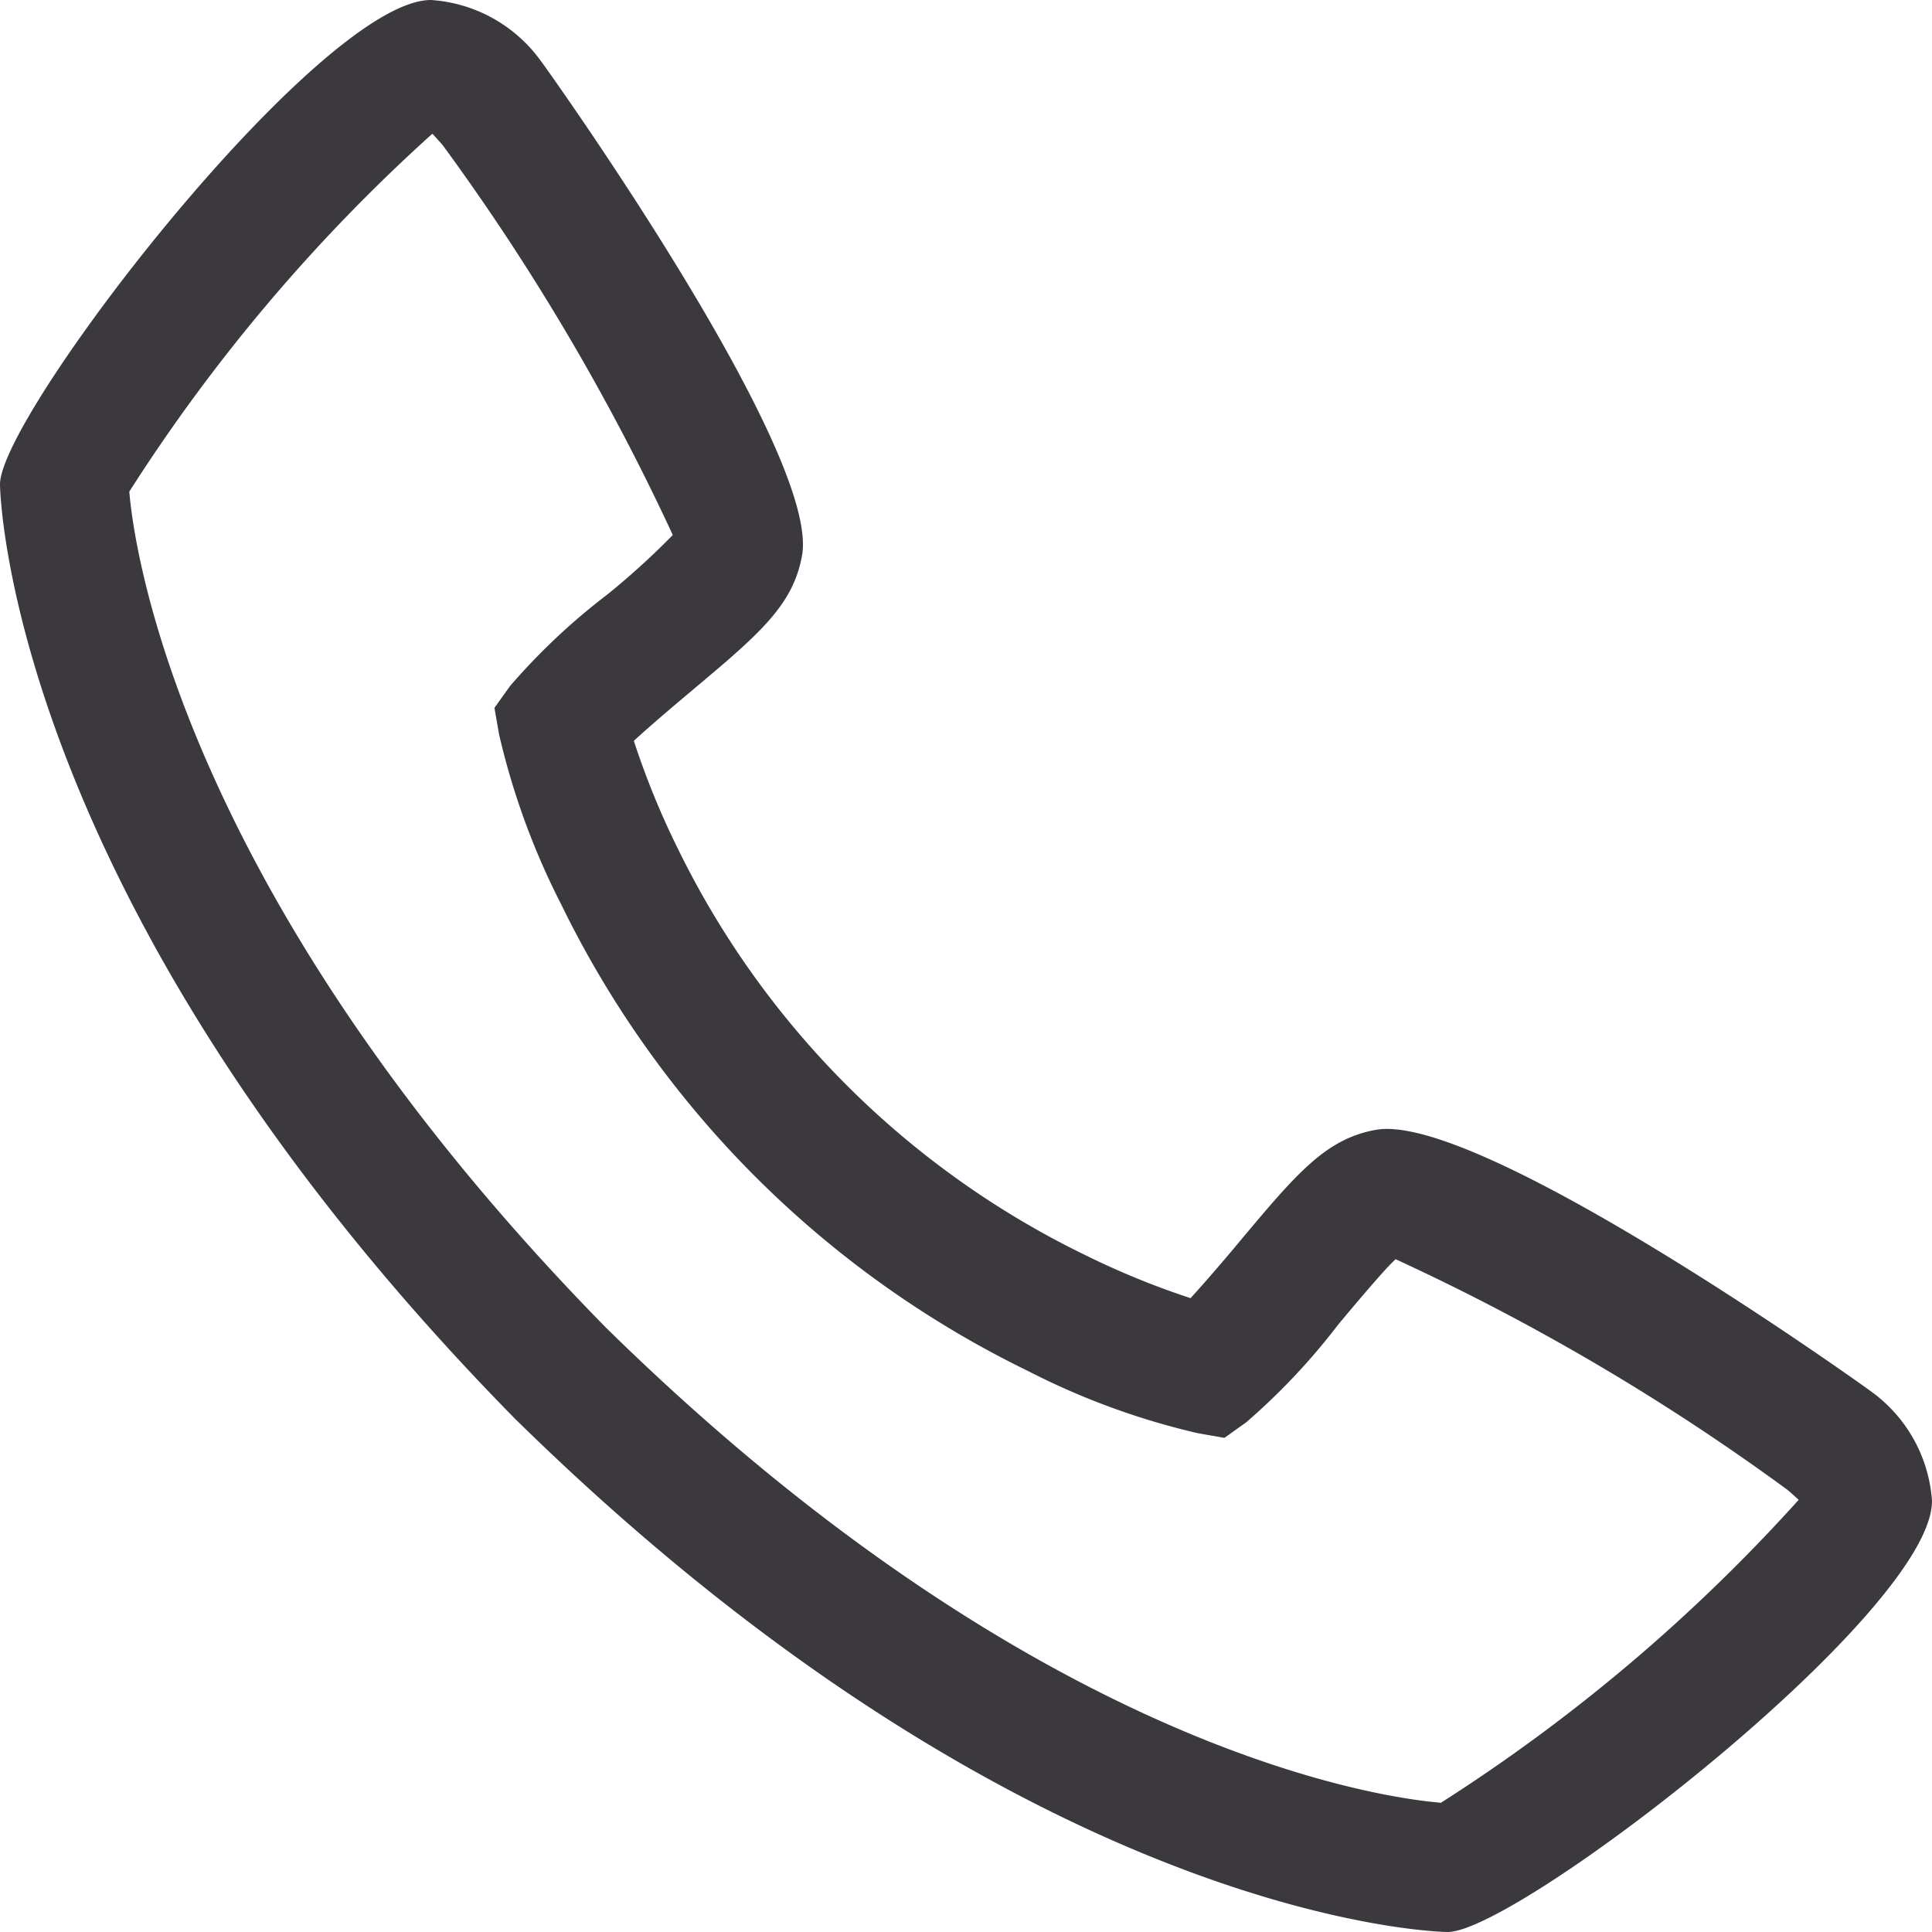 <svg id="Layer_3" data-name="Layer 3" xmlns="http://www.w3.org/2000/svg" width="13" height="13" viewBox="0 0 13 13">
  <path id="Path_46" data-name="Path 46" d="M13.582,10.357c-.023-.019-2.618-1.876-3.322-1.755-.338.06-.532.29-.92.753-.062.075-.213.253-.329.38A5.4,5.4,0,0,1,8.3,9.444,5.937,5.937,0,0,1,5.556,6.7a5.4,5.4,0,0,1-.291-.715c.127-.117.306-.267.382-.331.46-.386.69-.579.75-.918.123-.7-1.736-3.3-1.755-3.322A.992.992,0,0,0,3.9,1C3.15,1,1,3.789,1,4.259c0,.027.039,2.8,3.461,6.283C7.939,13.961,10.714,14,10.741,14,11.211,14,14,11.85,14,11.1A.991.991,0,0,0,13.582,10.357Zm-2.889,2.773c-.379-.031-2.707-.338-5.619-3.2C2.2,7,1.9,4.669,1.87,4.308A11.723,11.723,0,0,1,3.909,1.9c.017.017.04.043.07.077A15.336,15.336,0,0,1,5.527,4.6,5.151,5.151,0,0,1,5.087,5a4.348,4.348,0,0,0-.655.616l-.105.147.031.178a4.948,4.948,0,0,0,.418,1.144,6.808,6.808,0,0,0,3.141,3.14,4.935,4.935,0,0,0,1.144.419l.178.031.147-.105a4.384,4.384,0,0,0,.619-.658c.136-.162.317-.378.386-.439a15.237,15.237,0,0,1,2.634,1.55c.036.03.061.054.078.069a11.713,11.713,0,0,1-2.41,2.04Z" transform="translate(-1 -1)" fill="#3b393d"/>
</svg>
